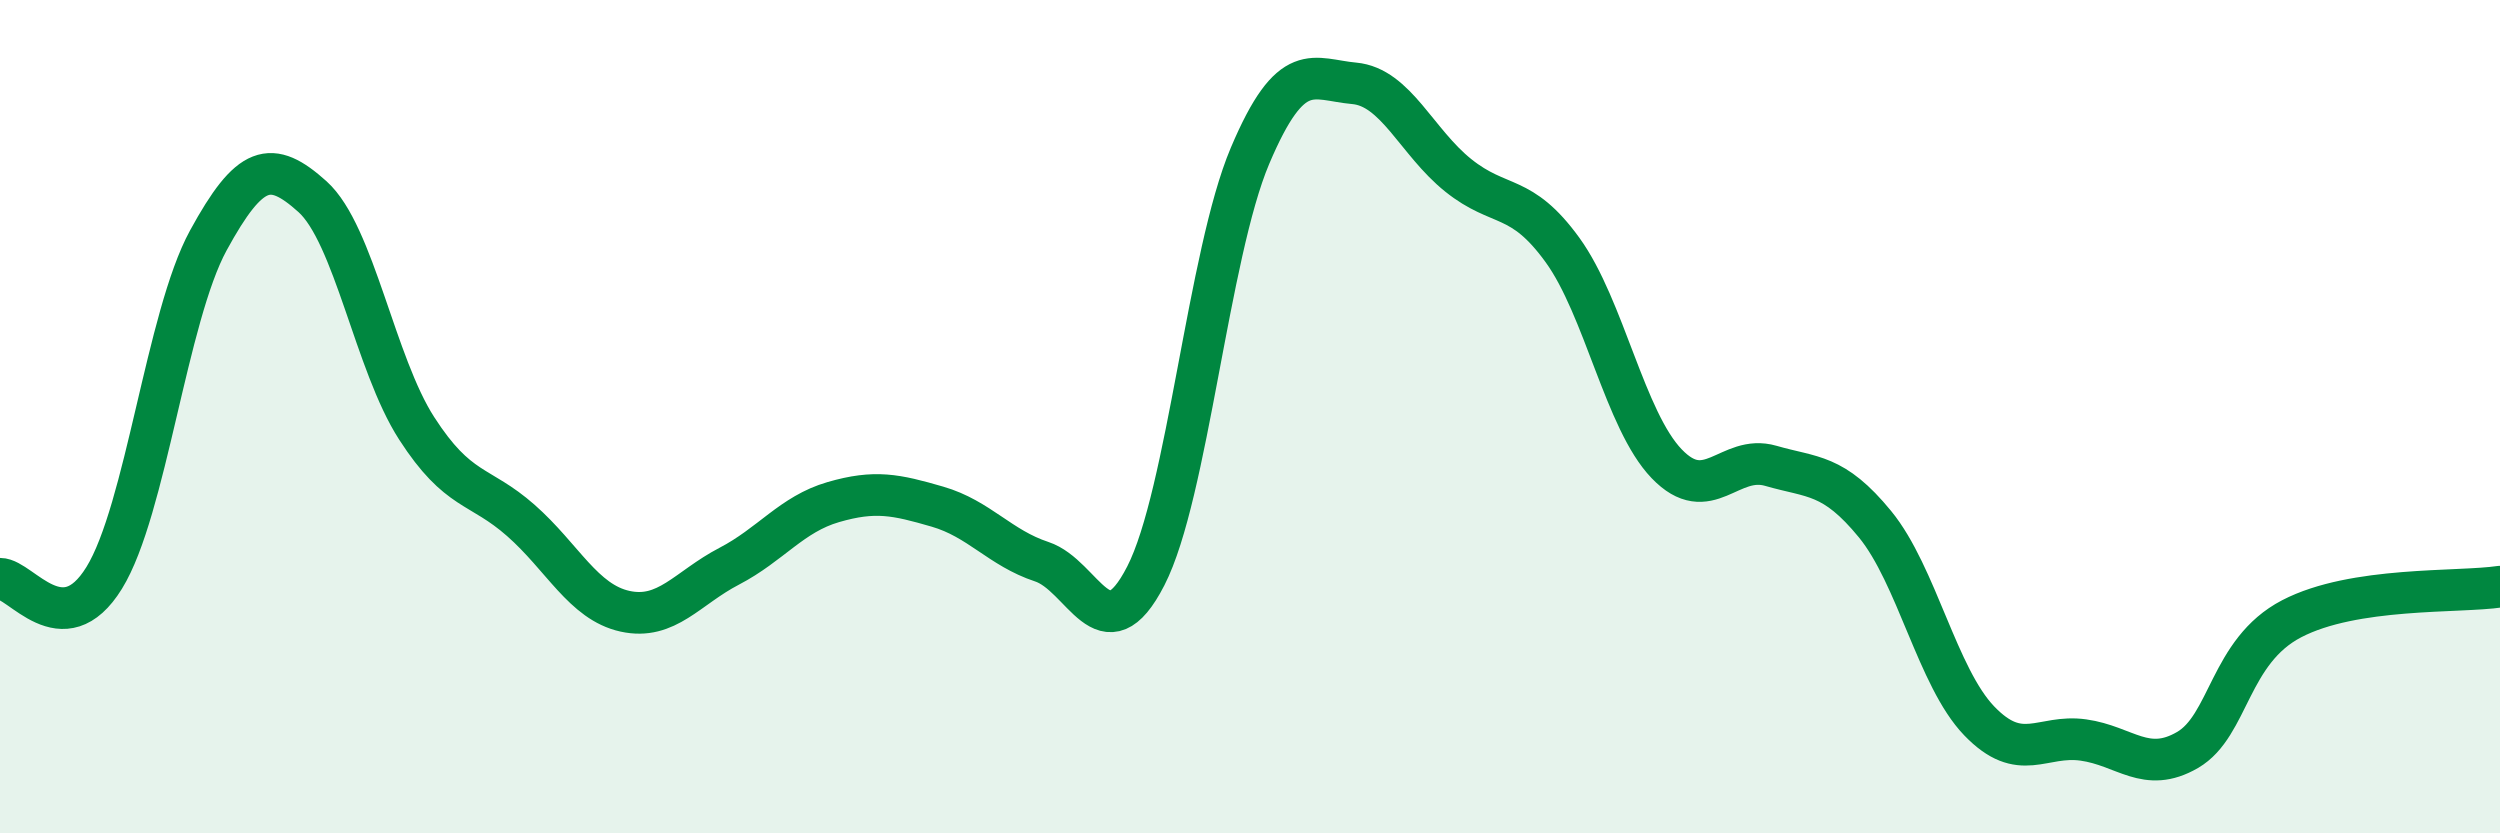 
    <svg width="60" height="20" viewBox="0 0 60 20" xmlns="http://www.w3.org/2000/svg">
      <path
        d="M 0,13.89 C 0.5,13.89 1.5,15.49 2.5,13.87 C 3.5,12.25 4,7.6 5,5.77 C 6,3.94 6.5,3.82 7.5,4.72 C 8.5,5.62 9,8.73 10,10.28 C 11,11.83 11.5,11.61 12.5,12.49 C 13.5,13.37 14,14.45 15,14.67 C 16,14.89 16.5,14.11 17.5,13.59 C 18.5,13.07 19,12.34 20,12.05 C 21,11.76 21.5,11.87 22.5,12.16 C 23.5,12.45 24,13.15 25,13.48 C 26,13.81 26.5,15.77 27.5,13.82 C 28.5,11.87 29,6.1 30,3.74 C 31,1.38 31.5,1.91 32.5,2 C 33.5,2.09 34,3.41 35,4.21 C 36,5.01 36.5,4.62 37.5,6 C 38.5,7.38 39,10.09 40,11.13 C 41,12.17 41.5,10.89 42.5,11.18 C 43.5,11.47 44,11.36 45,12.58 C 46,13.8 46.5,16.26 47.5,17.3 C 48.5,18.34 49,17.62 50,17.76 C 51,17.9 51.5,18.58 52.5,18 C 53.5,17.42 53.5,15.63 55,14.85 C 56.5,14.07 59,14.23 60,14.08L60 20L0 20Z"
        fill="#008740"
        opacity="0.1"
        stroke-linecap="round"
        stroke-linejoin="round"
      />
      <path
        d="M 0,13.89 C 0.5,13.89 1.5,15.49 2.5,13.87 C 3.5,12.25 4,7.6 5,5.77 C 6,3.94 6.5,3.82 7.5,4.72 C 8.5,5.62 9,8.73 10,10.28 C 11,11.83 11.5,11.61 12.5,12.49 C 13.5,13.37 14,14.45 15,14.67 C 16,14.89 16.5,14.11 17.5,13.59 C 18.5,13.07 19,12.34 20,12.05 C 21,11.76 21.5,11.87 22.5,12.16 C 23.5,12.45 24,13.15 25,13.48 C 26,13.81 26.5,15.77 27.5,13.82 C 28.5,11.87 29,6.1 30,3.74 C 31,1.38 31.5,1.91 32.5,2 C 33.5,2.09 34,3.41 35,4.21 C 36,5.01 36.5,4.62 37.5,6 C 38.5,7.38 39,10.09 40,11.13 C 41,12.17 41.5,10.89 42.5,11.18 C 43.5,11.47 44,11.36 45,12.58 C 46,13.8 46.5,16.26 47.5,17.3 C 48.5,18.34 49,17.62 50,17.76 C 51,17.9 51.5,18.58 52.5,18 C 53.5,17.42 53.5,15.63 55,14.85 C 56.5,14.07 59,14.23 60,14.08"
        stroke="#008740"
        stroke-width="1"
        fill="none"
        stroke-linecap="round"
        stroke-linejoin="round"
      />
    </svg>
  